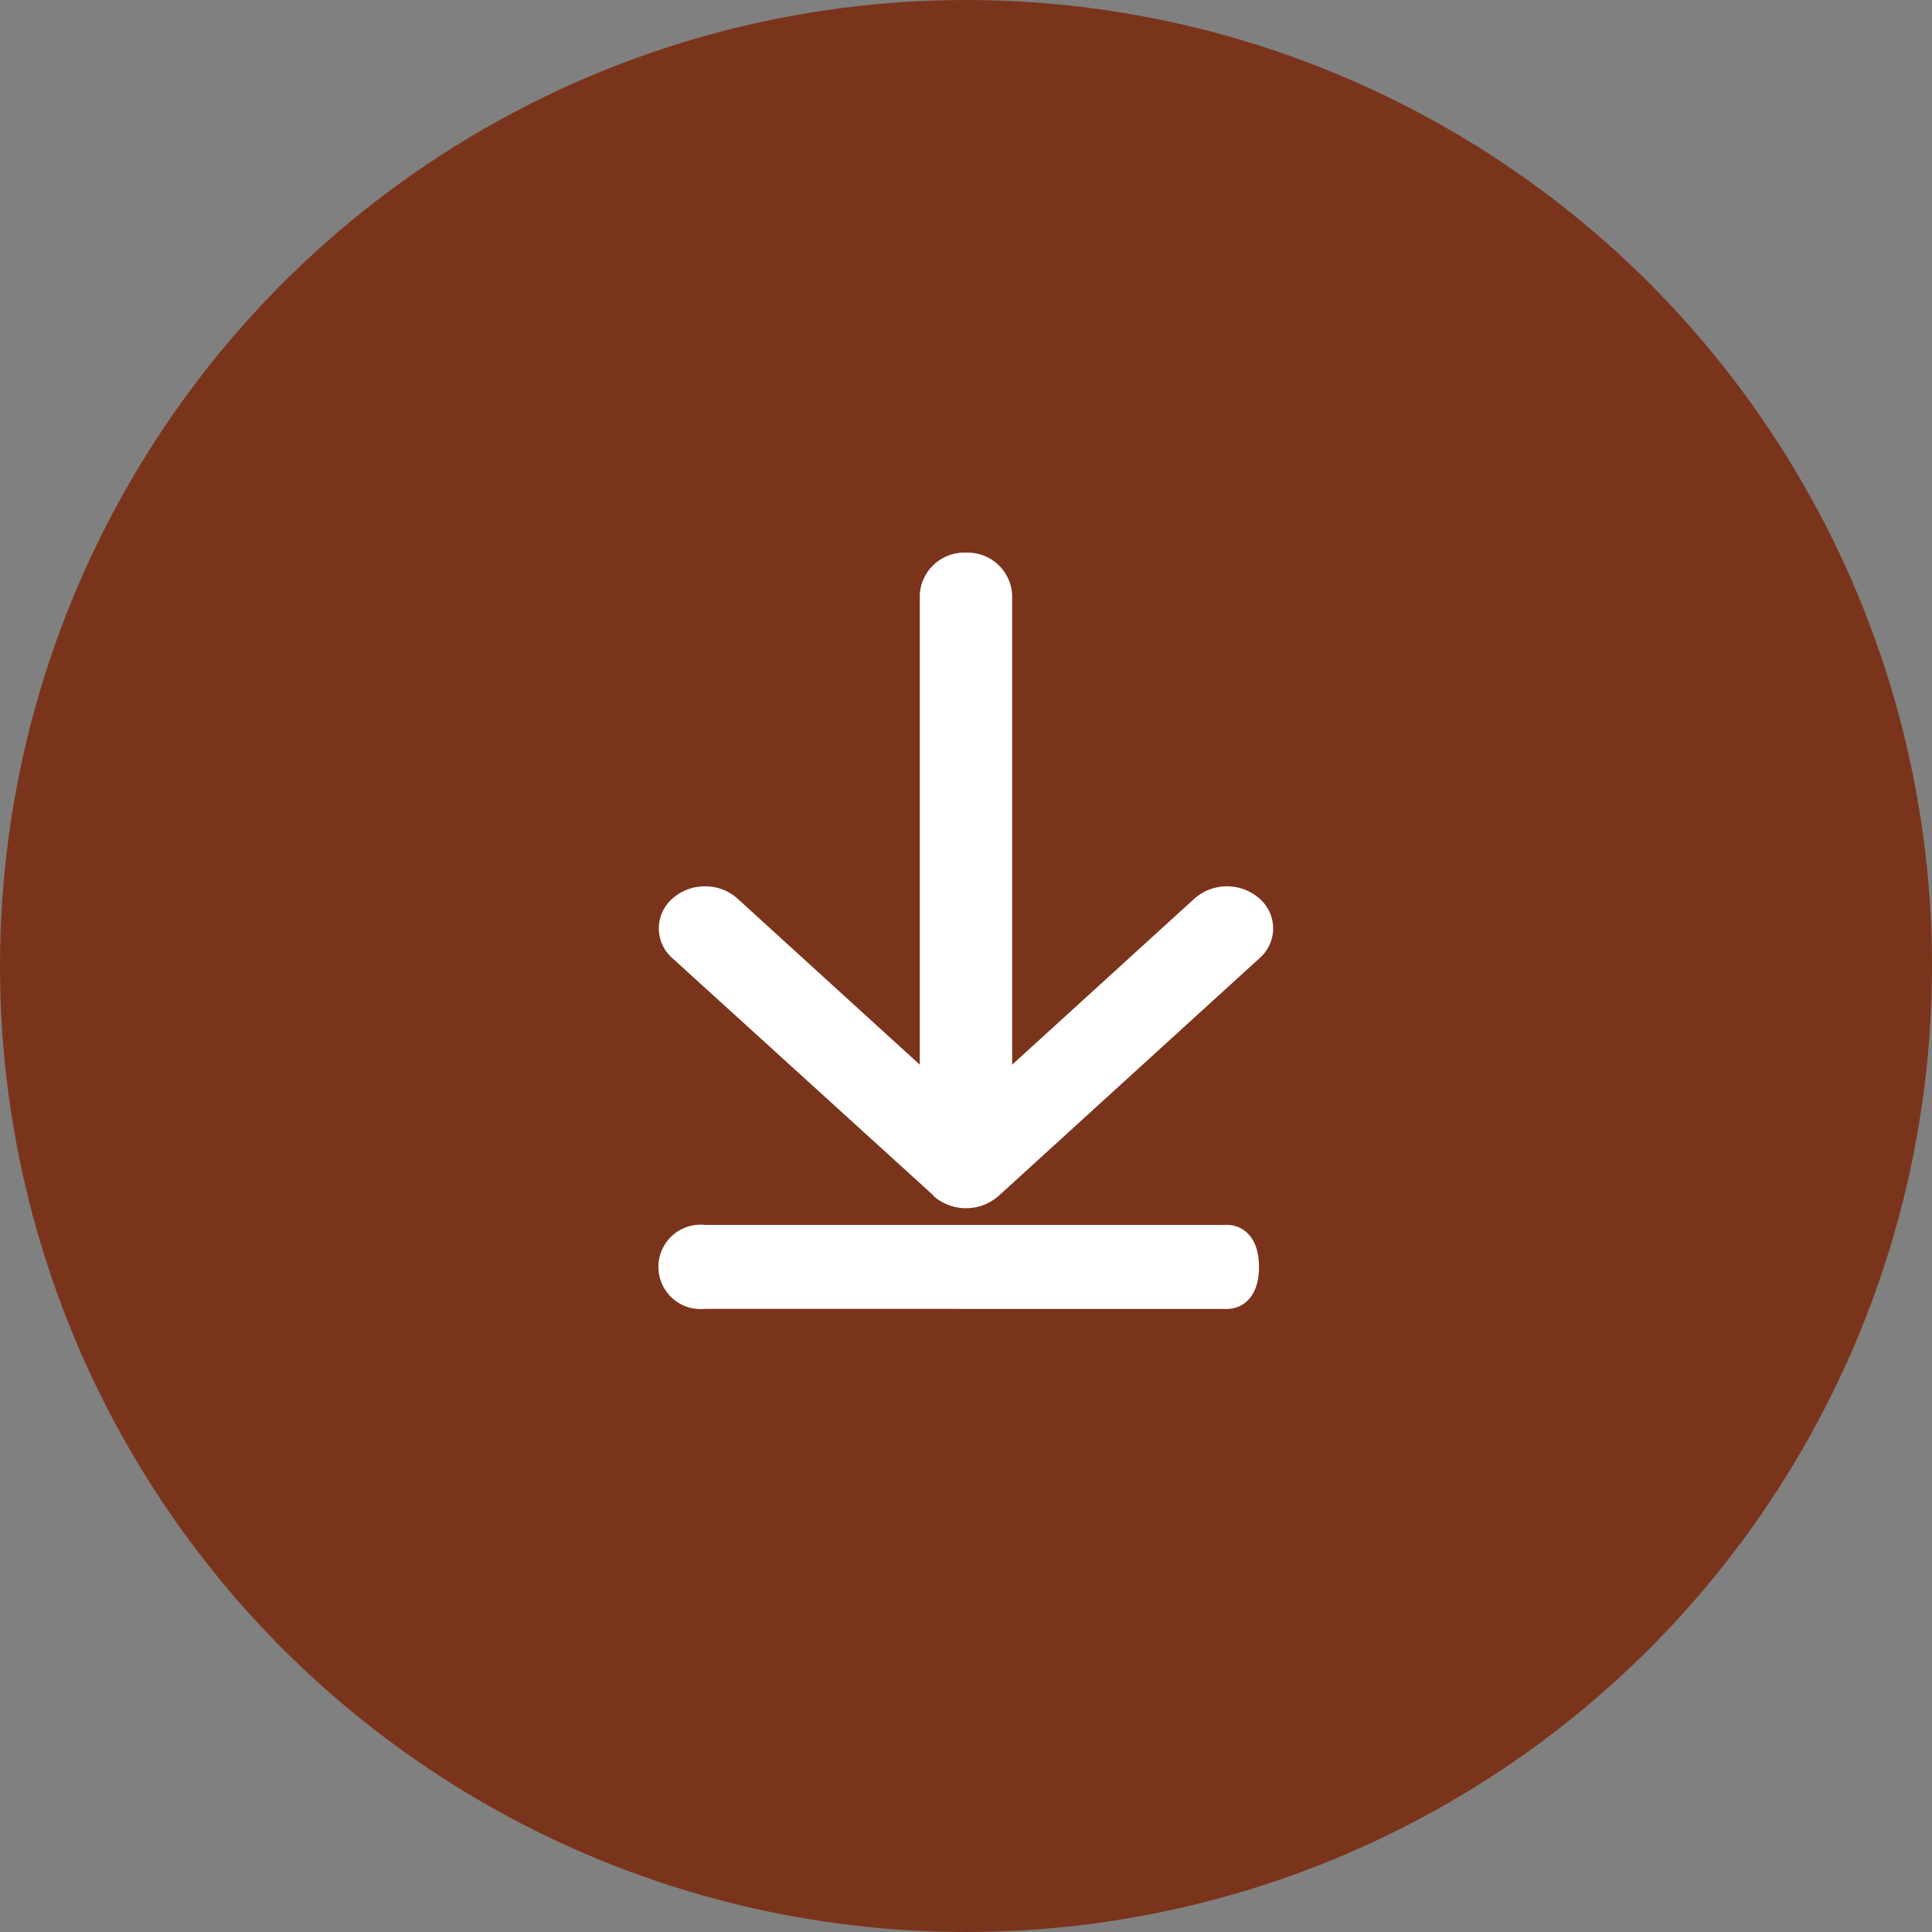 <svg id="Group_6337" data-name="Group 6337" xmlns="http://www.w3.org/2000/svg" width="26" height="26" viewBox="0 0 26 26">
  <rect x="0" y="0" width="26" height="26" fill="#808080" stroke="none"/>
  <circle id="Ellipse_69" data-name="Ellipse 69" cx="13" cy="13" r="13" fill="#7b341c"/>
  <path id="Union_14" data-name="Union 14" d="M.621,10.177a.568.568,0,1,1,0-1.13H7.646c.2,0,.431.147.431.566s-.231.565-.431.565ZM3.7,8.655.182,5.457a.531.531,0,0,1,0-.8.648.648,0,0,1,.439-.166.645.645,0,0,1,.439.166L3.512,6.891V.566A.6.6,0,0,1,4.134,0a.6.6,0,0,1,.621.566V6.891L7.207,4.657a.662.662,0,0,1,.878,0,.53.53,0,0,1,0,.8l-3.512,3.2a.665.665,0,0,1-.878,0Z" transform="translate(8.866 7.437)" fill="#fff"/>
</svg>
